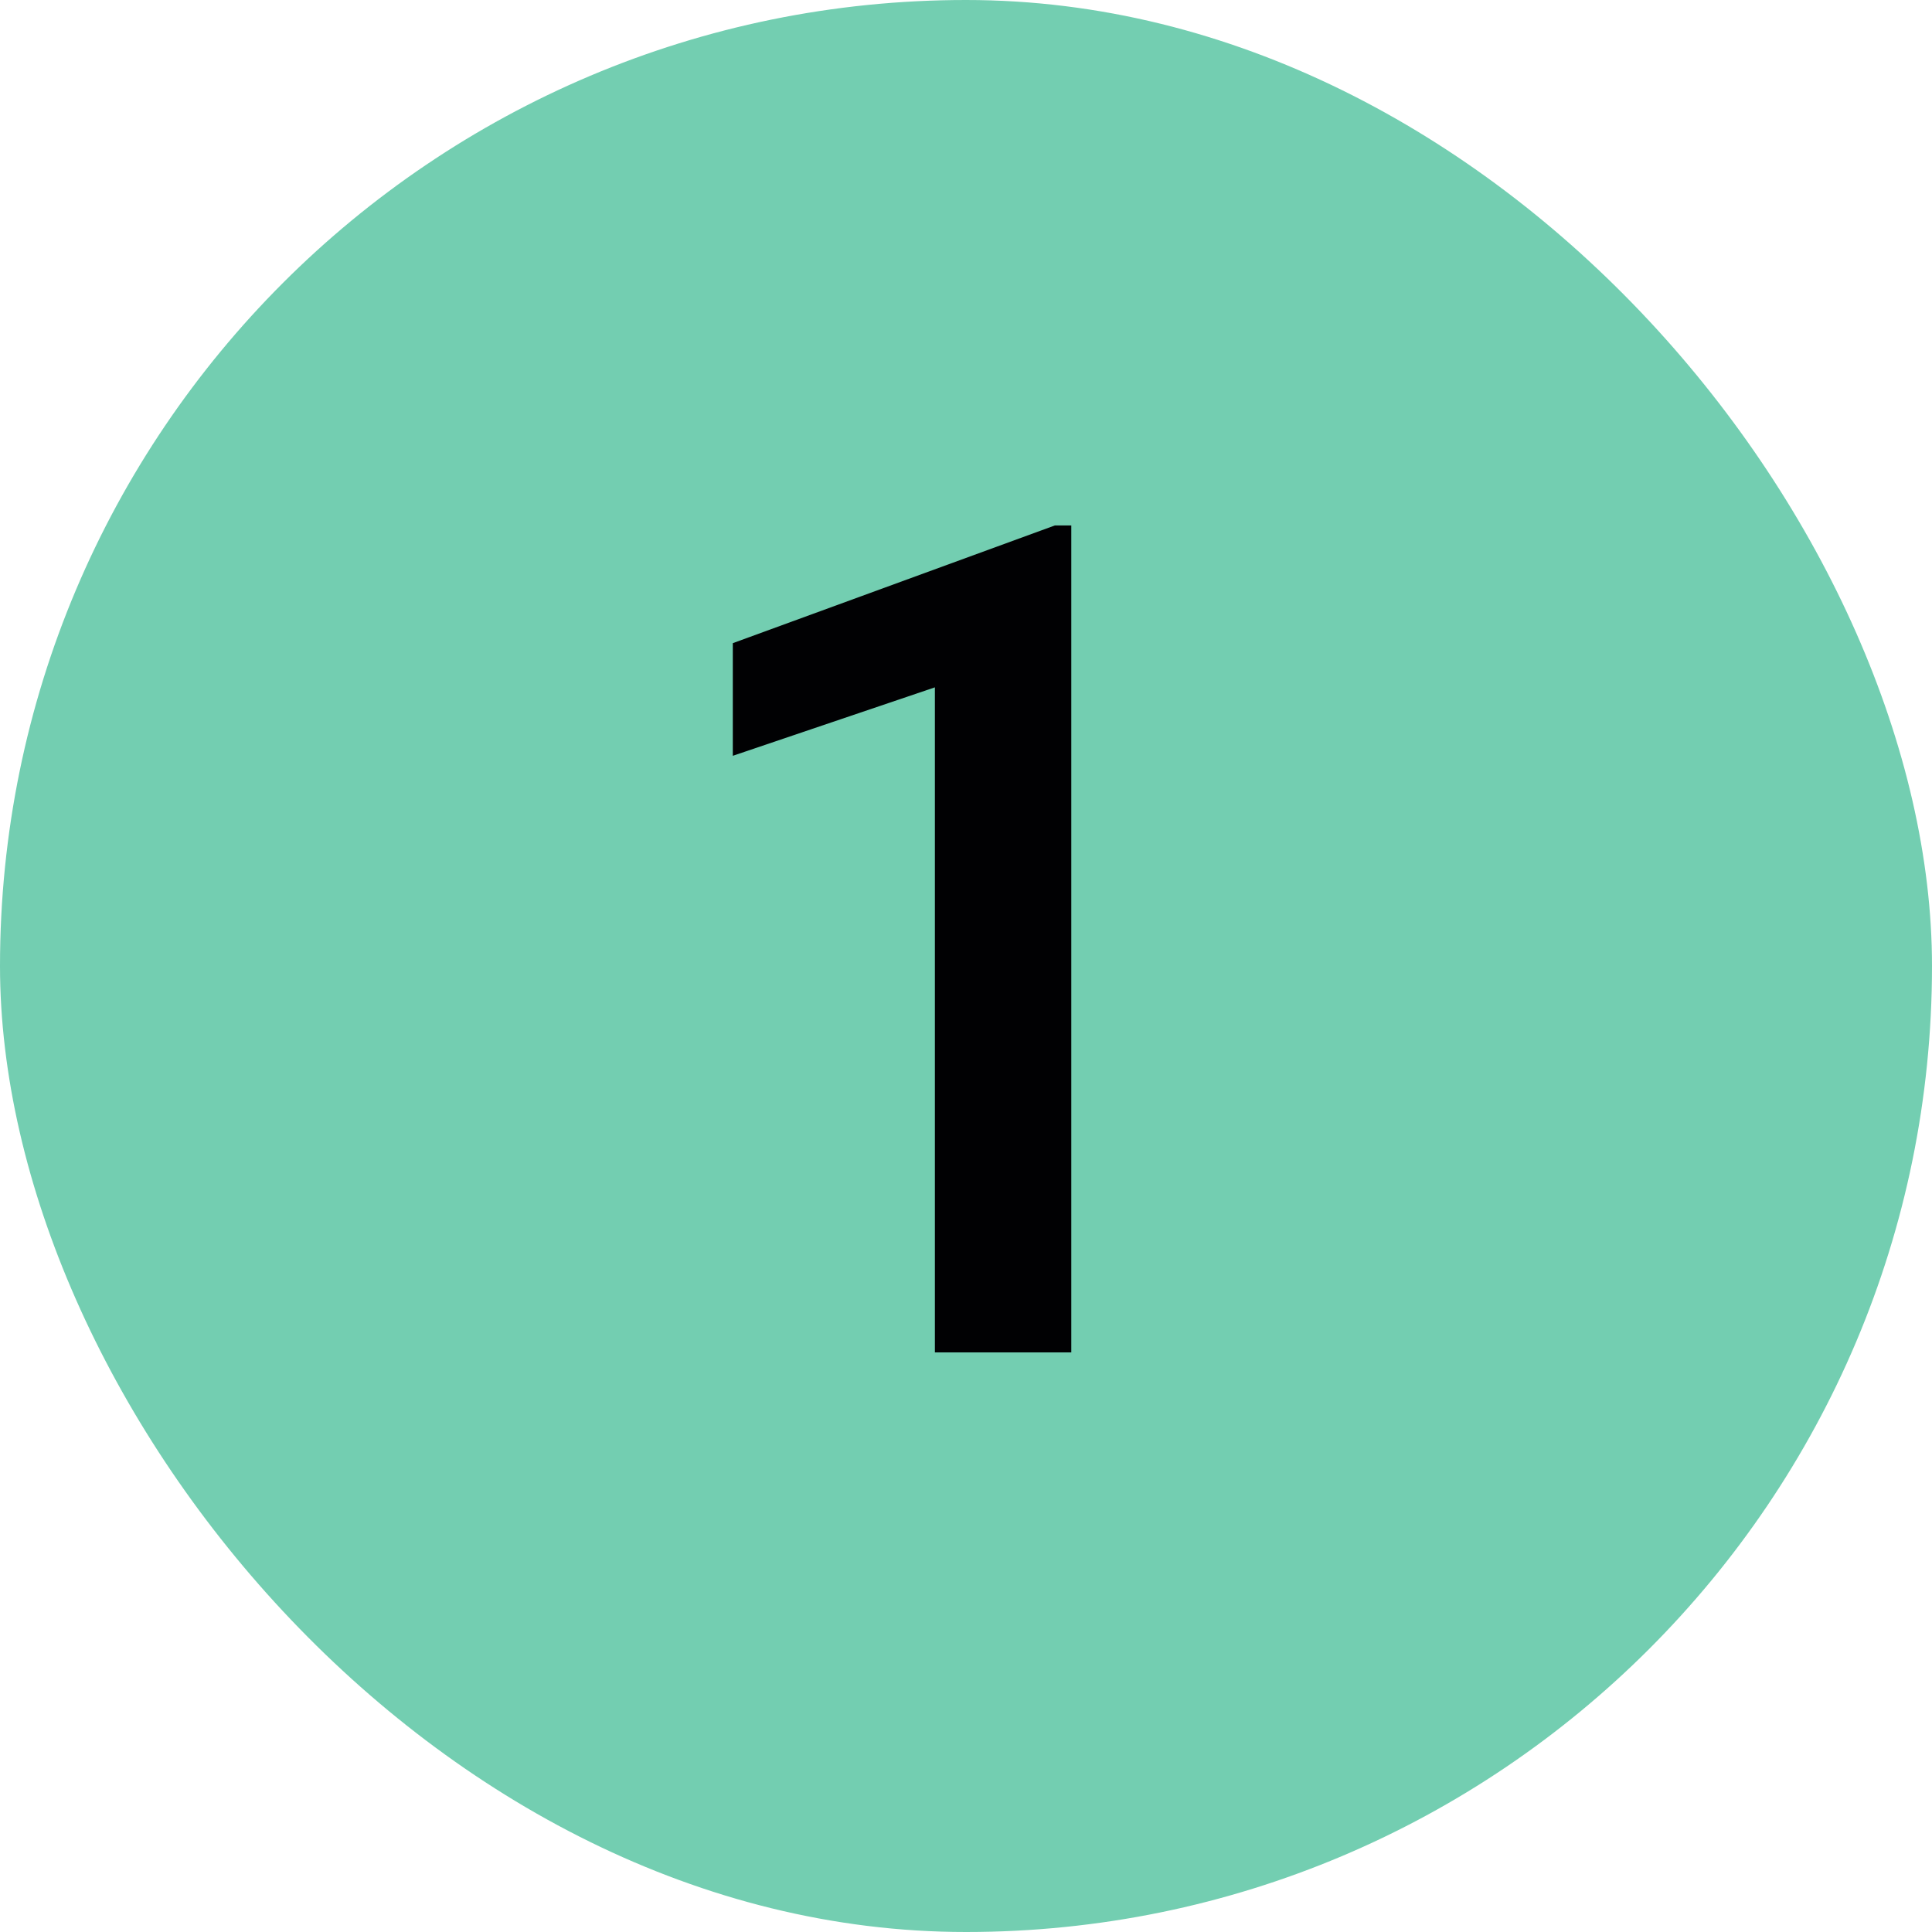 <?xml version="1.0" encoding="UTF-8"?> <svg xmlns="http://www.w3.org/2000/svg" width="30" height="30" viewBox="0 0 30 30" fill="none"><rect width="30" height="30" rx="15" fill="#73CEB1"></rect><path d="M16.635 8.159V21H14.517V10.673L11.379 11.736V9.987L16.38 8.159H16.635Z" fill="#010103"></path></svg> 